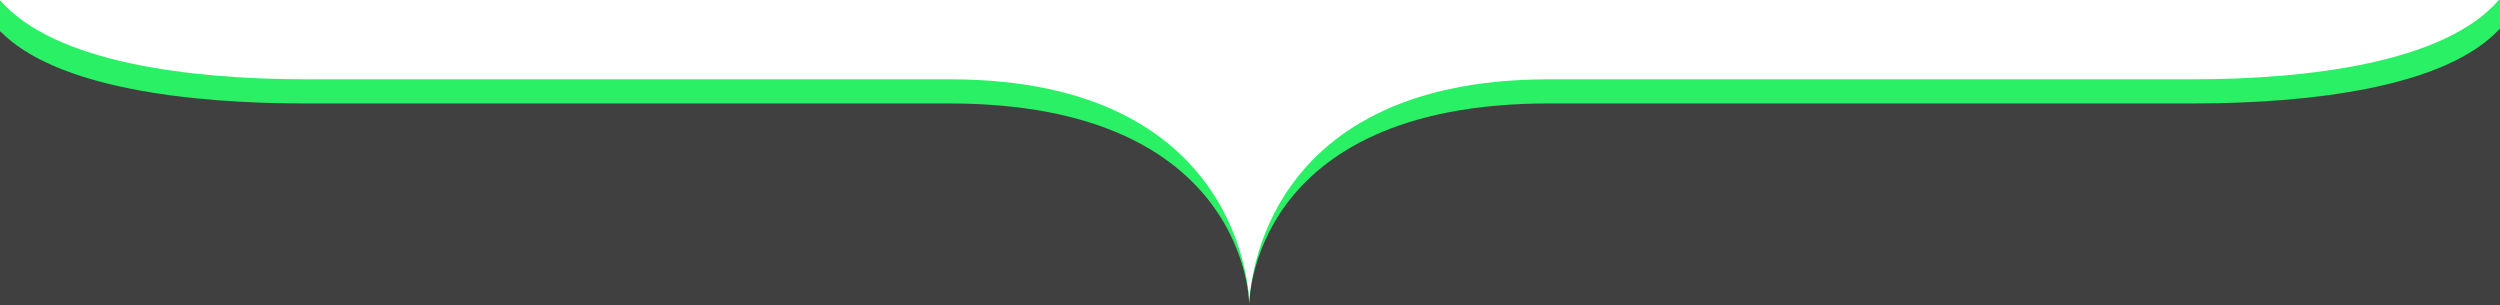 <?xml version="1.0" encoding="utf-8"?>
<!-- Generator: Adobe Illustrator 28.0.0, SVG Export Plug-In . SVG Version: 6.00 Build 0)  -->
<svg version="1.1" id="Layer_1" xmlns="http://www.w3.org/2000/svg" xmlns:xlink="http://www.w3.org/1999/xlink" x="0px" y="0px"
	 viewBox="0 0 1677 204.8" style="enable-background:new 0 0 1677 204.8;" xml:space="preserve">
<style type="text/css">
	.st0{fill:#2AF065;}
	.st1{fill:#404040;}
</style>
<g>
	<path class="st0" d="M637.3,53.2H205.7C127.4,53.2,36.1,42,0,0.1v20.4c21.1,42.3,70.2,91.6,185,91.6h431.7
		c98.5,0,217.6,17.9,221.4,92C838,199.1,834.6,53.2,637.3,53.2z"/>
	<path class="st0" d="M838,204.1c0,0.1,0,0.1,0,0.1l0,0C838.1,204.2,838.1,204.2,838,204.1z"/>
</g>
<g>
	<path class="st0" d="M1676.2,0c-36,41.9-127.4,53.2-205.7,53.2h-431.7c-200.7,0-200.7,151-200.7,151
		c3.7-74.2,122.8-92.1,221.4-92.1h431.7c108,0,161.2-43.2,185.8-83.4V0H1676.2z"/>
</g>
<g>
	<path class="st1" d="M1677,19.1c-36.1,39.6-127.6,50.3-206,50.3h-432.3c-201,0-200.7,134.9-200.7,134.9S837.7,69.4,636.7,69.4
		H204.4C127.1,69.4,37.1,59,0,20.8v184.4h1677V19.1z"/>
</g>
</svg>
